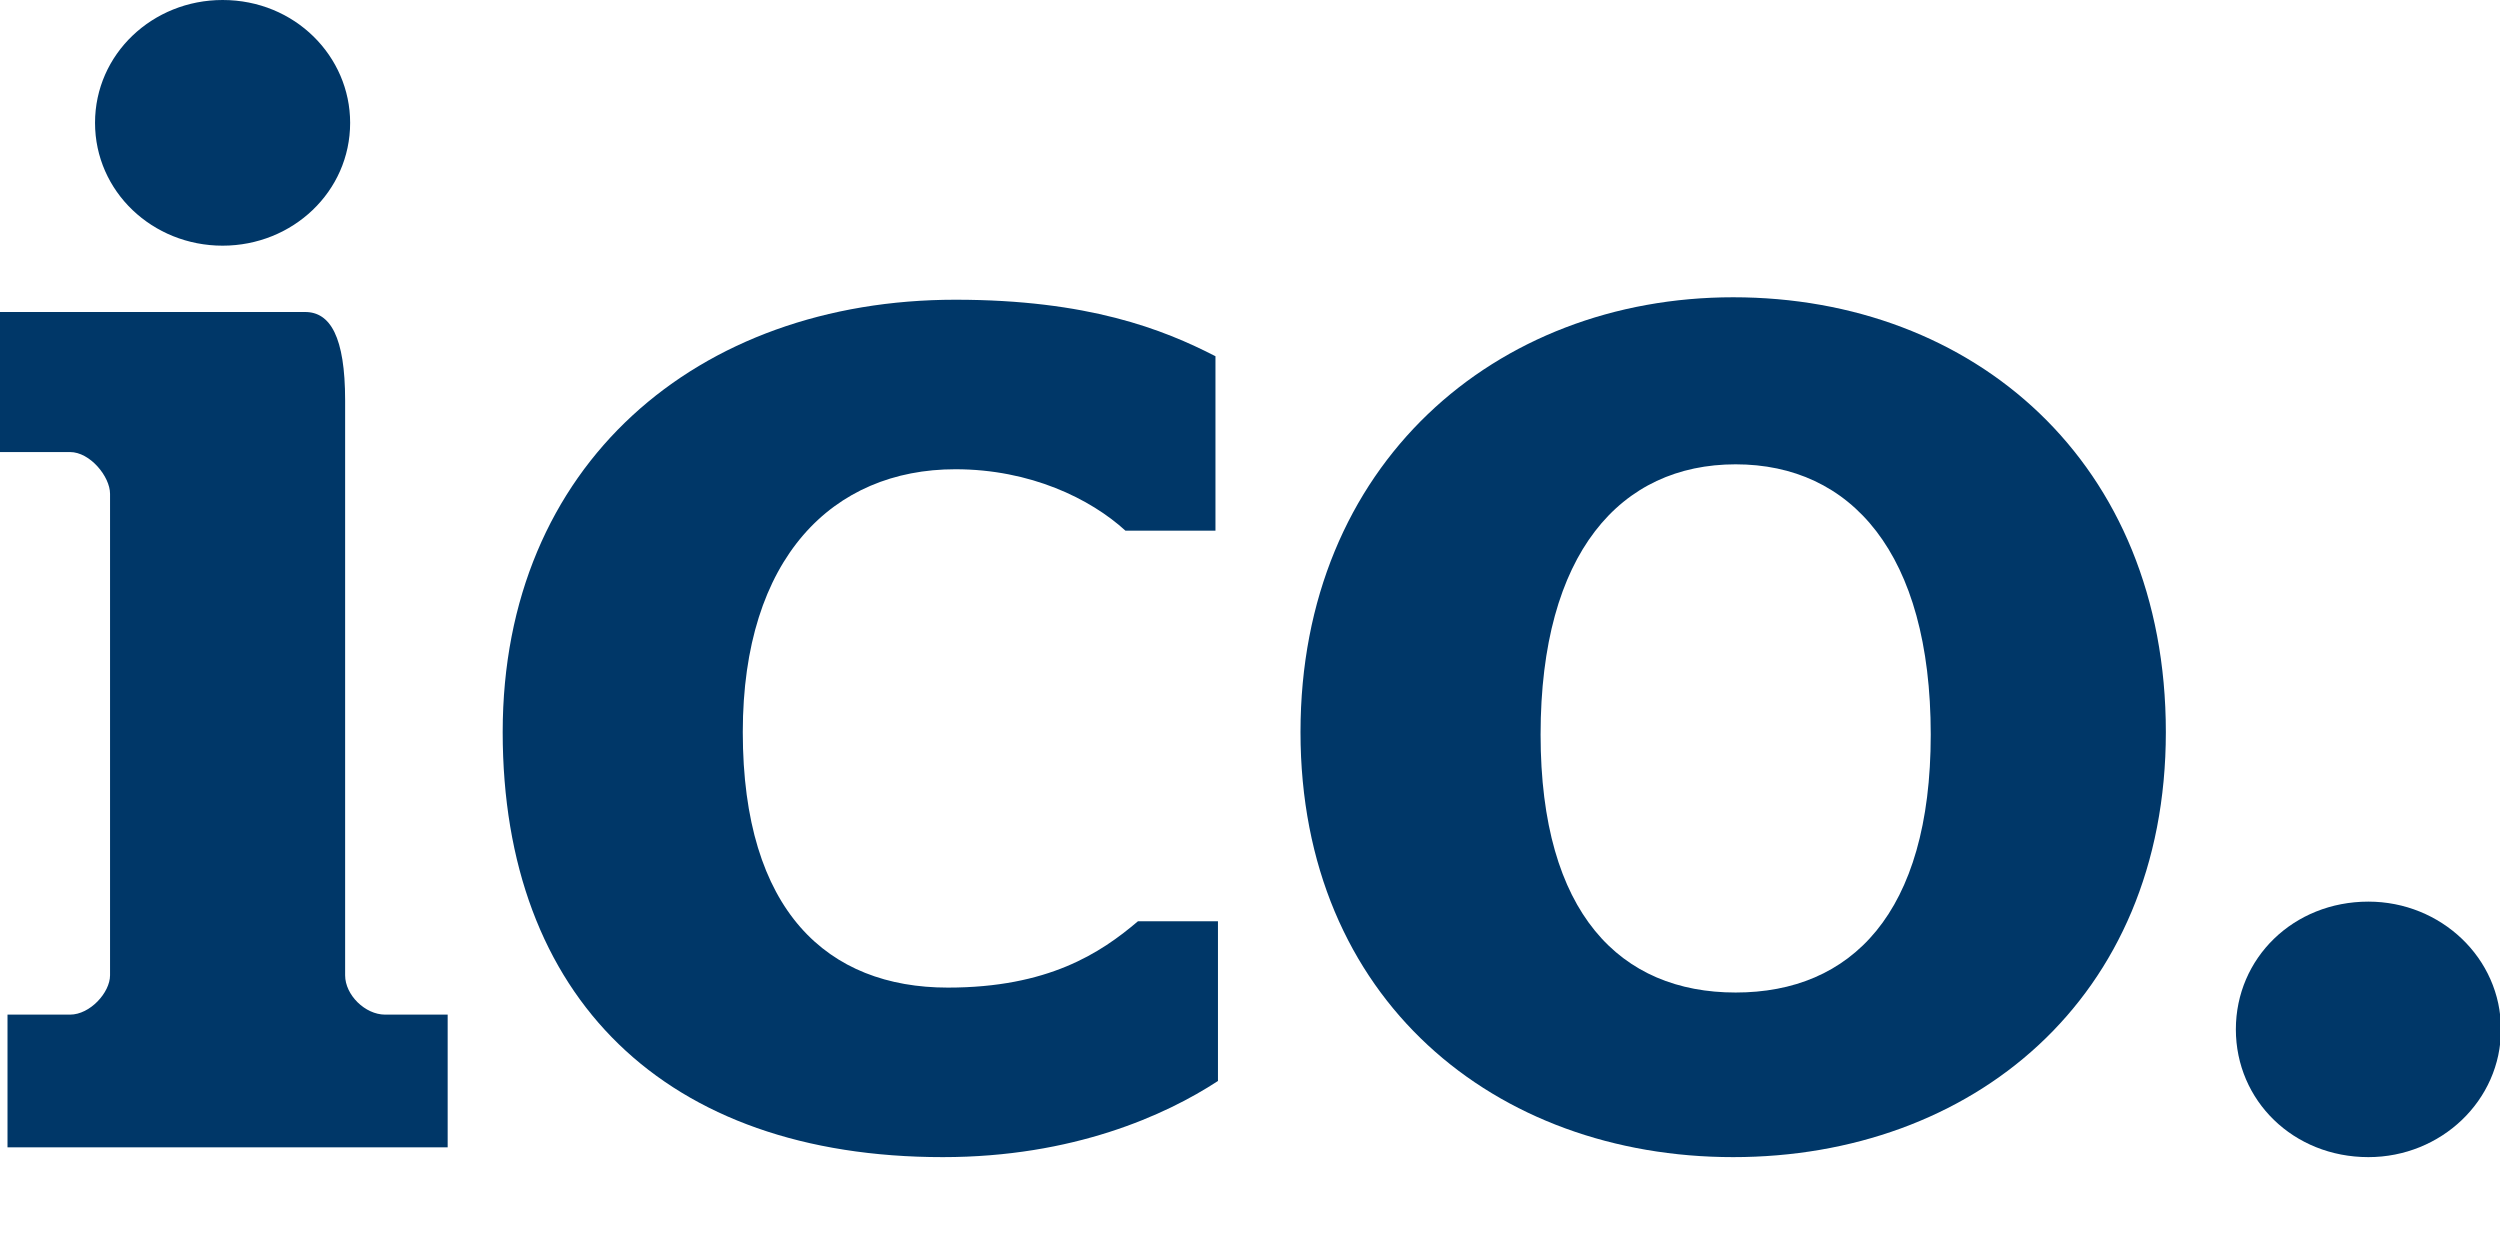 <svg width="100" height="50" xmlns="http://www.w3.org/2000/svg" xmlns:xlink="http://www.w3.org/1999/xlink" xml:space="preserve" overflow="hidden"><defs><clipPath id="clip0"><rect x="84" y="370" width="100" height="50"/></clipPath></defs><g clip-path="url(#clip0)" transform="translate(-84 -370)"><path d="M3.734 4.913C3.734 2.162 5.994 0 8.746 0 11.596 0 13.758 2.26 13.758 4.913 13.758 7.665 11.498 9.827 8.746 9.827 5.994 9.827 3.734 7.665 3.734 4.913M0.295 40.585 2.752 40.585C3.538 40.585 4.324 39.701 4.324 39.013L4.324 19.752C4.324 19.064 3.538 18.082 2.752 18.082L0 18.082 0 12.48 11.989 12.48C12.972 12.48 13.561 13.463 13.561 16.018L13.561 39.013C13.561 39.799 14.347 40.585 15.133 40.585L17.59 40.585 17.59 45.892 0.295 45.892 0.295 40.585Z" fill="#003768" transform="matrix(1.018 0 0 1 84 370)"/><path d="M19.752 29.284C19.752 18.573 27.417 11.989 37.539 11.989 42.747 11.989 45.695 13.168 47.759 14.249L47.759 21.226 44.221 21.226C42.846 19.949 40.487 18.77 37.539 18.77 32.724 18.77 29.186 22.307 29.186 29.284 29.186 36.458 32.527 39.504 37.244 39.504 41.175 39.504 43.239 38.129 44.713 36.851L47.857 36.851 47.857 43.239C45.794 44.614 42.158 46.285 37.048 46.285 26.14 46.285 19.752 39.898 19.752 29.284" fill="#003768" transform="matrix(1.018 0 0 1 84 370)"/><path d="M75.864 29.383C75.864 22.111 72.719 18.573 68.199 18.573 63.679 18.573 60.534 22.111 60.534 29.383 60.534 36.556 63.679 39.701 68.199 39.701 72.719 39.701 75.864 36.556 75.864 29.383M51.1 29.284C51.1 18.573 58.765 11.891 68.101 11.891 77.535 11.891 85.102 18.475 85.102 29.284 85.102 39.996 77.436 46.285 68.101 46.285 58.765 46.285 51.1 39.996 51.1 29.284" fill="#003768" transform="matrix(1.018 0 0 1 84 370)"/><path d="M87.853 41.175C87.853 38.325 90.113 36.065 93.061 36.065 95.911 36.065 98.27 38.325 98.27 41.175 98.27 44.025 95.911 46.285 93.061 46.285 90.113 46.285 87.853 44.025 87.853 41.175" fill="#003768" transform="matrix(1.018 0 0 1 84 370)"/><path d="M95.813 55.424C95.911 54.736 96.206 54.54 96.599 54.54 96.992 54.54 97.287 54.736 97.287 55.424L95.813 55.424ZM96.599 53.95C95.715 53.95 95.027 54.638 95.027 55.719 95.027 56.8 95.616 57.488 96.697 57.488L96.697 57.488C97.385 57.488 97.68 57.291 97.975 57.095L97.975 57.095 97.975 56.603 97.68 56.603 97.68 56.603C97.484 56.8 97.189 56.898 96.796 56.898 96.206 56.898 95.911 56.603 95.813 55.915L98.073 55.915 98.073 55.817C98.073 55.817 98.073 55.719 98.073 55.621 98.073 54.54 97.582 53.95 96.599 53.95M94.339 56.603C94.241 56.702 93.946 56.898 93.553 56.898 92.963 56.898 92.668 56.505 92.668 55.719 92.668 54.933 93.061 54.54 93.651 54.54 94.044 54.54 94.241 54.638 94.339 54.834L94.339 54.834 94.732 54.834 94.732 54.245 94.732 54.245C94.535 54.147 94.241 53.95 93.651 53.95 92.668 53.95 91.882 54.638 91.882 55.719 91.882 56.8 92.472 57.488 93.553 57.488 94.142 57.488 94.437 57.291 94.634 57.095L94.634 57.095 94.634 56.505 94.339 56.603 94.339 56.603ZM90.899 52.869C90.703 52.869 90.506 53.066 90.506 53.262 90.506 53.459 90.703 53.655 90.899 53.655 91.096 53.655 91.293 53.459 91.293 53.262 91.391 53.066 91.194 52.869 90.899 52.869M90.899 54.048 90.506 54.048 90.506 57.586 91.293 57.586 91.293 54.638C91.293 54.441 91.293 54.245 91.194 54.245 91.194 54.048 91.096 54.048 90.899 54.048M89.622 52.869C89.032 52.869 88.639 53.164 88.639 53.852L88.639 54.048 88.246 54.048 88.246 54.638 88.639 54.638 88.639 57.586 89.425 57.586 89.425 54.638 90.113 54.638 90.113 54.048 89.425 54.048 89.425 53.852C89.425 53.557 89.524 53.459 89.818 53.459L90.113 53.459 90.113 52.967 90.113 52.967C90.015 52.869 89.818 52.869 89.622 52.869M87.558 52.869C86.969 52.869 86.576 53.164 86.576 53.852L86.576 54.048 86.183 54.048 86.183 54.638 86.576 54.638 86.576 57.586 87.362 57.586 87.362 54.638 88.05 54.638 88.05 54.048 87.362 54.048 87.362 53.852C87.362 53.557 87.46 53.459 87.755 53.459L88.05 53.459 88.05 52.967 88.05 52.967C87.951 52.869 87.755 52.869 87.558 52.869M83.726 56.898C82.94 56.898 82.448 56.407 82.448 55.129 82.448 53.95 83.038 53.36 83.726 53.36 84.414 53.36 85.003 53.95 85.003 55.129 85.003 56.407 84.414 56.898 83.726 56.898M83.726 52.869C82.546 52.869 81.662 53.754 81.662 55.227 81.662 56.702 82.645 57.586 83.726 57.586 84.807 57.586 85.789 56.702 85.789 55.227 85.789 53.655 84.905 52.869 83.726 52.869M78.714 55.424C78.223 55.326 78.026 55.227 78.026 55.031 78.026 54.736 78.223 54.638 78.616 54.638 79.009 54.638 79.205 54.736 79.402 54.834L79.402 54.834 79.598 54.834 79.598 54.245 79.598 54.245C79.402 54.147 79.107 53.95 78.616 54.048 77.829 54.048 77.338 54.441 77.338 55.129 77.338 55.817 77.731 56.112 78.419 56.112 79.009 56.21 79.107 56.309 79.107 56.603 79.107 56.898 78.91 56.996 78.419 57.095 78.026 57.095 77.731 56.898 77.633 56.8L77.633 56.8 77.338 56.8 77.338 57.389 77.338 57.389C77.535 57.586 77.928 57.684 78.517 57.684L78.517 57.684C79.402 57.684 79.893 57.291 79.893 56.603 79.795 55.817 79.402 55.522 78.714 55.424M76.749 52.869C76.552 52.869 76.356 53.066 76.356 53.262 76.356 53.459 76.454 53.557 76.552 53.557 76.65 53.655 76.65 53.655 76.65 53.655 76.65 53.754 76.552 53.852 76.356 53.852L76.356 53.852 76.356 54.245 76.454 54.245C77.043 54.147 77.338 53.852 77.338 53.36 77.24 53.066 76.945 52.869 76.749 52.869M75.569 54.048C75.176 54.048 74.882 54.245 74.685 54.441 74.685 54.147 74.587 54.048 74.39 54.048L73.899 54.048 73.899 57.586 74.685 57.586 74.685 55.031C74.882 54.834 75.176 54.638 75.668 54.638 75.668 54.638 75.766 54.638 75.766 54.638L75.864 54.638 75.864 54.048 75.864 54.048C75.766 54.048 75.668 54.048 75.569 54.048M71.049 55.424C71.147 54.736 71.442 54.54 71.835 54.54 72.228 54.54 72.523 54.736 72.523 55.424L71.049 55.424ZM71.835 53.95C70.951 53.95 70.263 54.638 70.263 55.719 70.263 56.8 70.852 57.488 71.933 57.488L71.933 57.488C72.621 57.488 72.916 57.291 73.211 57.095L73.211 57.095 73.211 56.603 72.916 56.603 72.916 56.603C72.719 56.8 72.425 56.996 72.032 56.996 71.442 56.996 71.147 56.702 71.049 56.014L73.309 56.014 73.309 56.014C73.309 56.014 73.309 55.915 73.309 55.817 73.309 54.54 72.818 53.95 71.835 53.95M68.789 53.95C68.297 53.95 67.904 54.147 67.511 54.343 67.511 54.048 67.413 53.95 67.216 53.95L66.823 53.95 66.823 57.488 67.609 57.488 67.609 54.933C67.904 54.736 68.199 54.638 68.592 54.638 68.887 54.638 69.084 54.736 69.084 55.129L69.084 57.488 69.771 57.488 69.771 54.933C69.771 54.245 69.28 53.95 68.789 53.95M65.448 55.817C65.448 56.603 65.055 56.996 64.563 56.996 63.974 56.996 63.679 56.603 63.679 55.817 63.679 55.031 64.072 54.638 64.563 54.638 65.153 54.54 65.448 55.031 65.448 55.817L65.448 55.817ZM64.563 53.95C63.58 53.95 62.893 54.638 62.893 55.719 62.893 56.8 63.58 57.488 64.563 57.488 65.546 57.488 66.234 56.8 66.234 55.719 66.234 54.638 65.546 53.95 64.563 53.95M61.91 54.048 61.517 54.048 61.517 57.586 62.303 57.586 62.303 54.638C62.303 54.441 62.303 54.245 62.205 54.245 62.205 54.048 62.106 54.048 61.91 54.048M61.91 52.869C61.713 52.869 61.517 53.066 61.517 53.262 61.517 53.459 61.713 53.655 61.91 53.655 62.106 53.655 62.303 53.459 62.303 53.262 62.401 53.066 62.205 52.869 61.91 52.869M59.846 55.424C59.355 55.326 59.158 55.227 59.158 55.031 59.158 54.736 59.355 54.638 59.748 54.638 60.141 54.638 60.338 54.736 60.534 54.834L60.534 54.834 60.829 54.834 60.829 54.245 60.829 54.245C60.632 54.147 60.338 53.95 59.846 54.048 59.06 54.048 58.569 54.441 58.569 55.129 58.569 55.817 58.962 56.112 59.65 56.112 60.239 56.21 60.338 56.309 60.338 56.603 60.338 56.898 60.141 56.996 59.65 57.095 59.257 57.095 58.962 56.898 58.864 56.8L58.864 56.8 58.569 56.8 58.569 57.389 58.569 57.389C58.765 57.586 59.158 57.684 59.748 57.684L59.748 57.684C60.632 57.684 61.124 57.291 61.124 56.603 60.927 55.817 60.534 55.522 59.846 55.424M56.898 55.424C56.407 55.326 56.21 55.227 56.21 55.031 56.21 54.736 56.407 54.638 56.8 54.638 57.193 54.638 57.389 54.736 57.586 54.834L57.586 54.834 57.881 54.834 57.881 54.245 57.881 54.245C57.684 54.147 57.389 53.95 56.898 53.95 56.112 53.95 55.621 54.343 55.621 55.031 55.621 55.719 56.014 56.014 56.702 56.014 57.291 56.112 57.389 56.21 57.389 56.505 57.389 56.8 57.193 56.898 56.702 56.996 56.309 56.996 56.014 56.8 55.915 56.702L55.915 56.702 55.621 56.702 55.621 57.291 55.621 57.291C55.817 57.488 56.21 57.586 56.8 57.586L56.8 57.586C57.684 57.586 58.176 57.193 58.176 56.505 58.077 55.817 57.684 55.522 56.898 55.424M54.54 52.869C54.343 52.869 54.147 53.066 54.147 53.262 54.147 53.459 54.343 53.655 54.54 53.655 54.736 53.655 54.933 53.459 54.933 53.262 55.031 53.066 54.736 52.869 54.54 52.869M54.54 54.048 54.147 54.048 54.147 57.586 54.933 57.586 54.933 54.638C54.933 54.441 54.933 54.245 54.834 54.245 54.834 54.048 54.736 54.048 54.54 54.048M52.476 53.95C51.985 53.95 51.592 54.147 51.199 54.441 51.1 54.147 50.707 53.95 50.412 53.95 49.921 53.95 49.528 54.147 49.233 54.343 49.233 54.048 49.135 53.95 48.938 53.95L48.447 53.95 48.447 57.488 49.233 57.488 49.233 54.933C49.528 54.736 49.724 54.638 50.117 54.638 50.412 54.638 50.511 54.736 50.511 55.129L50.511 57.586 51.297 57.586 51.297 55.031C51.592 54.834 51.886 54.736 52.181 54.736 52.476 54.736 52.574 54.834 52.574 55.227L52.574 57.684 53.36 57.684 53.36 55.129C53.36 54.245 52.967 53.95 52.476 53.95M46.875 53.95C46.383 53.95 45.99 54.147 45.597 54.441 45.499 54.147 45.106 53.95 44.811 53.95 44.32 53.95 43.926 54.147 43.632 54.343 43.632 54.048 43.533 53.95 43.337 53.95L42.846 53.95 42.846 57.488 43.632 57.488 43.632 54.933C43.926 54.736 44.123 54.638 44.516 54.638 44.811 54.638 44.909 54.736 44.909 55.129L44.909 57.586 45.695 57.586 45.695 55.031C45.892 54.834 46.187 54.736 46.58 54.736 46.875 54.736 46.973 54.834 46.973 55.227L46.973 57.684 47.759 57.684 47.759 55.129C47.759 54.245 47.366 53.95 46.875 53.95M40.684 56.996C40.094 56.996 39.799 56.603 39.799 55.817 39.799 55.031 40.192 54.638 40.684 54.638 41.273 54.638 41.568 55.031 41.568 55.817 41.568 56.603 41.175 56.996 40.684 56.996M40.684 53.95C39.701 53.95 39.013 54.638 39.013 55.719 39.013 56.8 39.701 57.488 40.684 57.488 41.666 57.488 42.354 56.8 42.354 55.719 42.354 54.638 41.568 53.95 40.684 53.95M38.325 56.407C38.03 56.702 37.736 56.898 37.146 56.898 36.36 56.898 35.868 56.309 35.868 55.129 35.868 54.048 36.36 53.459 37.146 53.459 37.637 53.459 37.932 53.655 38.129 53.852L38.129 53.852 38.423 53.852 38.423 53.262 38.423 53.262C38.129 53.066 37.736 52.869 37.048 52.869 35.868 52.869 34.886 53.754 34.886 55.227 34.886 56.702 35.672 57.586 36.949 57.586 37.637 57.586 38.129 57.389 38.423 57.095L38.423 57.095 38.423 56.505 38.325 56.407 38.325 56.407ZM32.134 53.95C31.643 53.95 31.25 54.147 30.857 54.343 30.857 54.048 30.758 53.95 30.562 53.95L30.07 53.95 30.07 57.488 30.857 57.488 30.857 54.933C31.151 54.736 31.446 54.638 31.839 54.638 32.134 54.638 32.331 54.736 32.331 55.129L32.331 57.488 33.117 57.488 33.117 54.933C33.019 54.245 32.626 53.95 32.134 53.95M28.793 55.817C28.793 56.603 28.4 56.996 27.909 56.996 27.319 56.996 27.024 56.603 27.024 55.817 27.024 55.031 27.417 54.638 27.909 54.638 28.4 54.54 28.793 55.031 28.793 55.817L28.793 55.817ZM27.909 53.95C26.926 53.95 26.238 54.638 26.238 55.719 26.238 56.8 26.926 57.488 27.909 57.488 28.891 57.488 29.579 56.8 29.579 55.719 29.579 54.638 28.793 53.95 27.909 53.95M25.255 52.869C25.059 52.869 24.862 53.066 24.862 53.262 24.862 53.459 25.059 53.655 25.255 53.655 25.452 53.655 25.648 53.459 25.648 53.262 25.648 53.066 25.452 52.869 25.255 52.869M25.255 54.048 24.862 54.048 24.862 57.586 25.648 57.586 25.648 54.638C25.648 54.441 25.648 54.245 25.55 54.245 25.55 54.048 25.452 54.048 25.255 54.048M23.585 56.603 23.585 54.638 24.371 54.638 24.371 54.048 23.585 54.048 23.585 53.066 22.799 53.066 22.799 54.048 22.405 54.048 22.405 54.638 22.799 54.638 22.799 56.702C22.799 57.389 23.192 57.586 23.781 57.586 23.978 57.586 24.174 57.586 24.371 57.488L24.371 57.488 24.371 56.996 23.978 56.996C23.683 56.996 23.585 56.898 23.585 56.603M21.128 56.603C20.931 56.8 20.735 56.996 20.44 56.996 20.047 56.996 19.851 56.8 19.851 56.407 19.851 56.014 20.145 55.915 20.538 55.915 20.735 55.915 20.931 55.915 21.128 56.014L21.128 56.603ZM20.637 53.95C20.047 53.95 19.654 54.048 19.359 54.245L19.359 54.245 19.359 54.834 19.654 54.834 19.654 54.834C19.851 54.638 20.145 54.54 20.538 54.54 20.931 54.54 21.128 54.736 21.128 55.031L21.128 55.424C20.931 55.326 20.735 55.326 20.44 55.326 19.654 55.326 19.064 55.719 19.064 56.407 19.064 57.095 19.556 57.488 20.145 57.488L20.145 57.488C20.538 57.488 20.833 57.389 21.128 57.095 21.128 57.291 21.325 57.389 21.521 57.389L21.816 57.389 21.816 55.031C21.914 54.343 21.423 53.95 20.637 53.95M17.689 53.95C17.197 53.95 16.804 54.147 16.411 54.441 16.313 54.147 15.92 53.95 15.625 53.95 15.133 53.95 14.74 54.147 14.446 54.343 14.446 54.048 14.347 53.95 14.151 53.95L13.659 53.95 13.659 57.488 14.446 57.488 14.446 54.933C14.74 54.736 14.937 54.638 15.33 54.638 15.625 54.638 15.723 54.736 15.723 55.129L15.723 57.586 16.509 57.586 16.509 55.031C16.706 54.834 17.001 54.736 17.394 54.736 17.689 54.736 17.787 54.834 17.787 55.227L17.787 57.684 18.573 57.684 18.573 55.129C18.573 54.245 18.18 53.95 17.689 53.95M12.972 54.048C12.579 54.048 12.284 54.245 12.087 54.441 12.087 54.147 11.989 54.048 11.792 54.048L11.301 54.048 11.301 57.586 12.087 57.586 12.087 55.031C12.284 54.834 12.579 54.638 13.07 54.638 13.07 54.638 13.168 54.638 13.168 54.638L13.266 54.638 13.266 54.048 13.266 54.048C13.168 54.048 13.07 54.048 12.972 54.048M9.041 56.996C8.451 56.996 8.156 56.603 8.156 55.817 8.156 55.031 8.549 54.638 9.041 54.638 9.63 54.638 9.925 55.031 9.925 55.817 9.925 56.603 9.63 56.996 9.041 56.996M9.041 53.95C8.058 53.95 7.37 54.638 7.37 55.719 7.37 56.8 8.058 57.488 9.041 57.488 10.024 57.488 10.711 56.8 10.711 55.719 10.711 54.638 10.024 53.95 9.041 53.95M6.682 52.869C6.093 52.869 5.7 53.164 5.7 53.852L5.7 54.048 5.307 54.048 5.307 54.638 5.7 54.638 5.7 57.586 6.486 57.586 6.486 54.638 7.174 54.638 7.174 54.048 6.486 54.048 6.486 53.852C6.486 53.557 6.584 53.459 6.879 53.459L7.174 53.459 7.174 52.967 7.174 52.967C7.075 52.869 6.977 52.869 6.682 52.869M3.931 53.95C3.439 53.95 3.046 54.147 2.653 54.343 2.653 54.048 2.555 53.95 2.358 53.95L1.965 53.95 1.965 57.488 2.752 57.488 2.752 54.933C3.046 54.736 3.341 54.638 3.734 54.638 4.029 54.638 4.226 54.736 4.226 55.129L4.226 57.488 4.913 57.488 4.913 54.933C4.913 54.245 4.422 53.95 3.931 53.95M0.295 57.488 1.081 57.488 1.081 52.869 0.295 52.869 0.295 57.488Z" fill="#003768" transform="matrix(1.018 0 0 1 84 370)"/></g></svg>